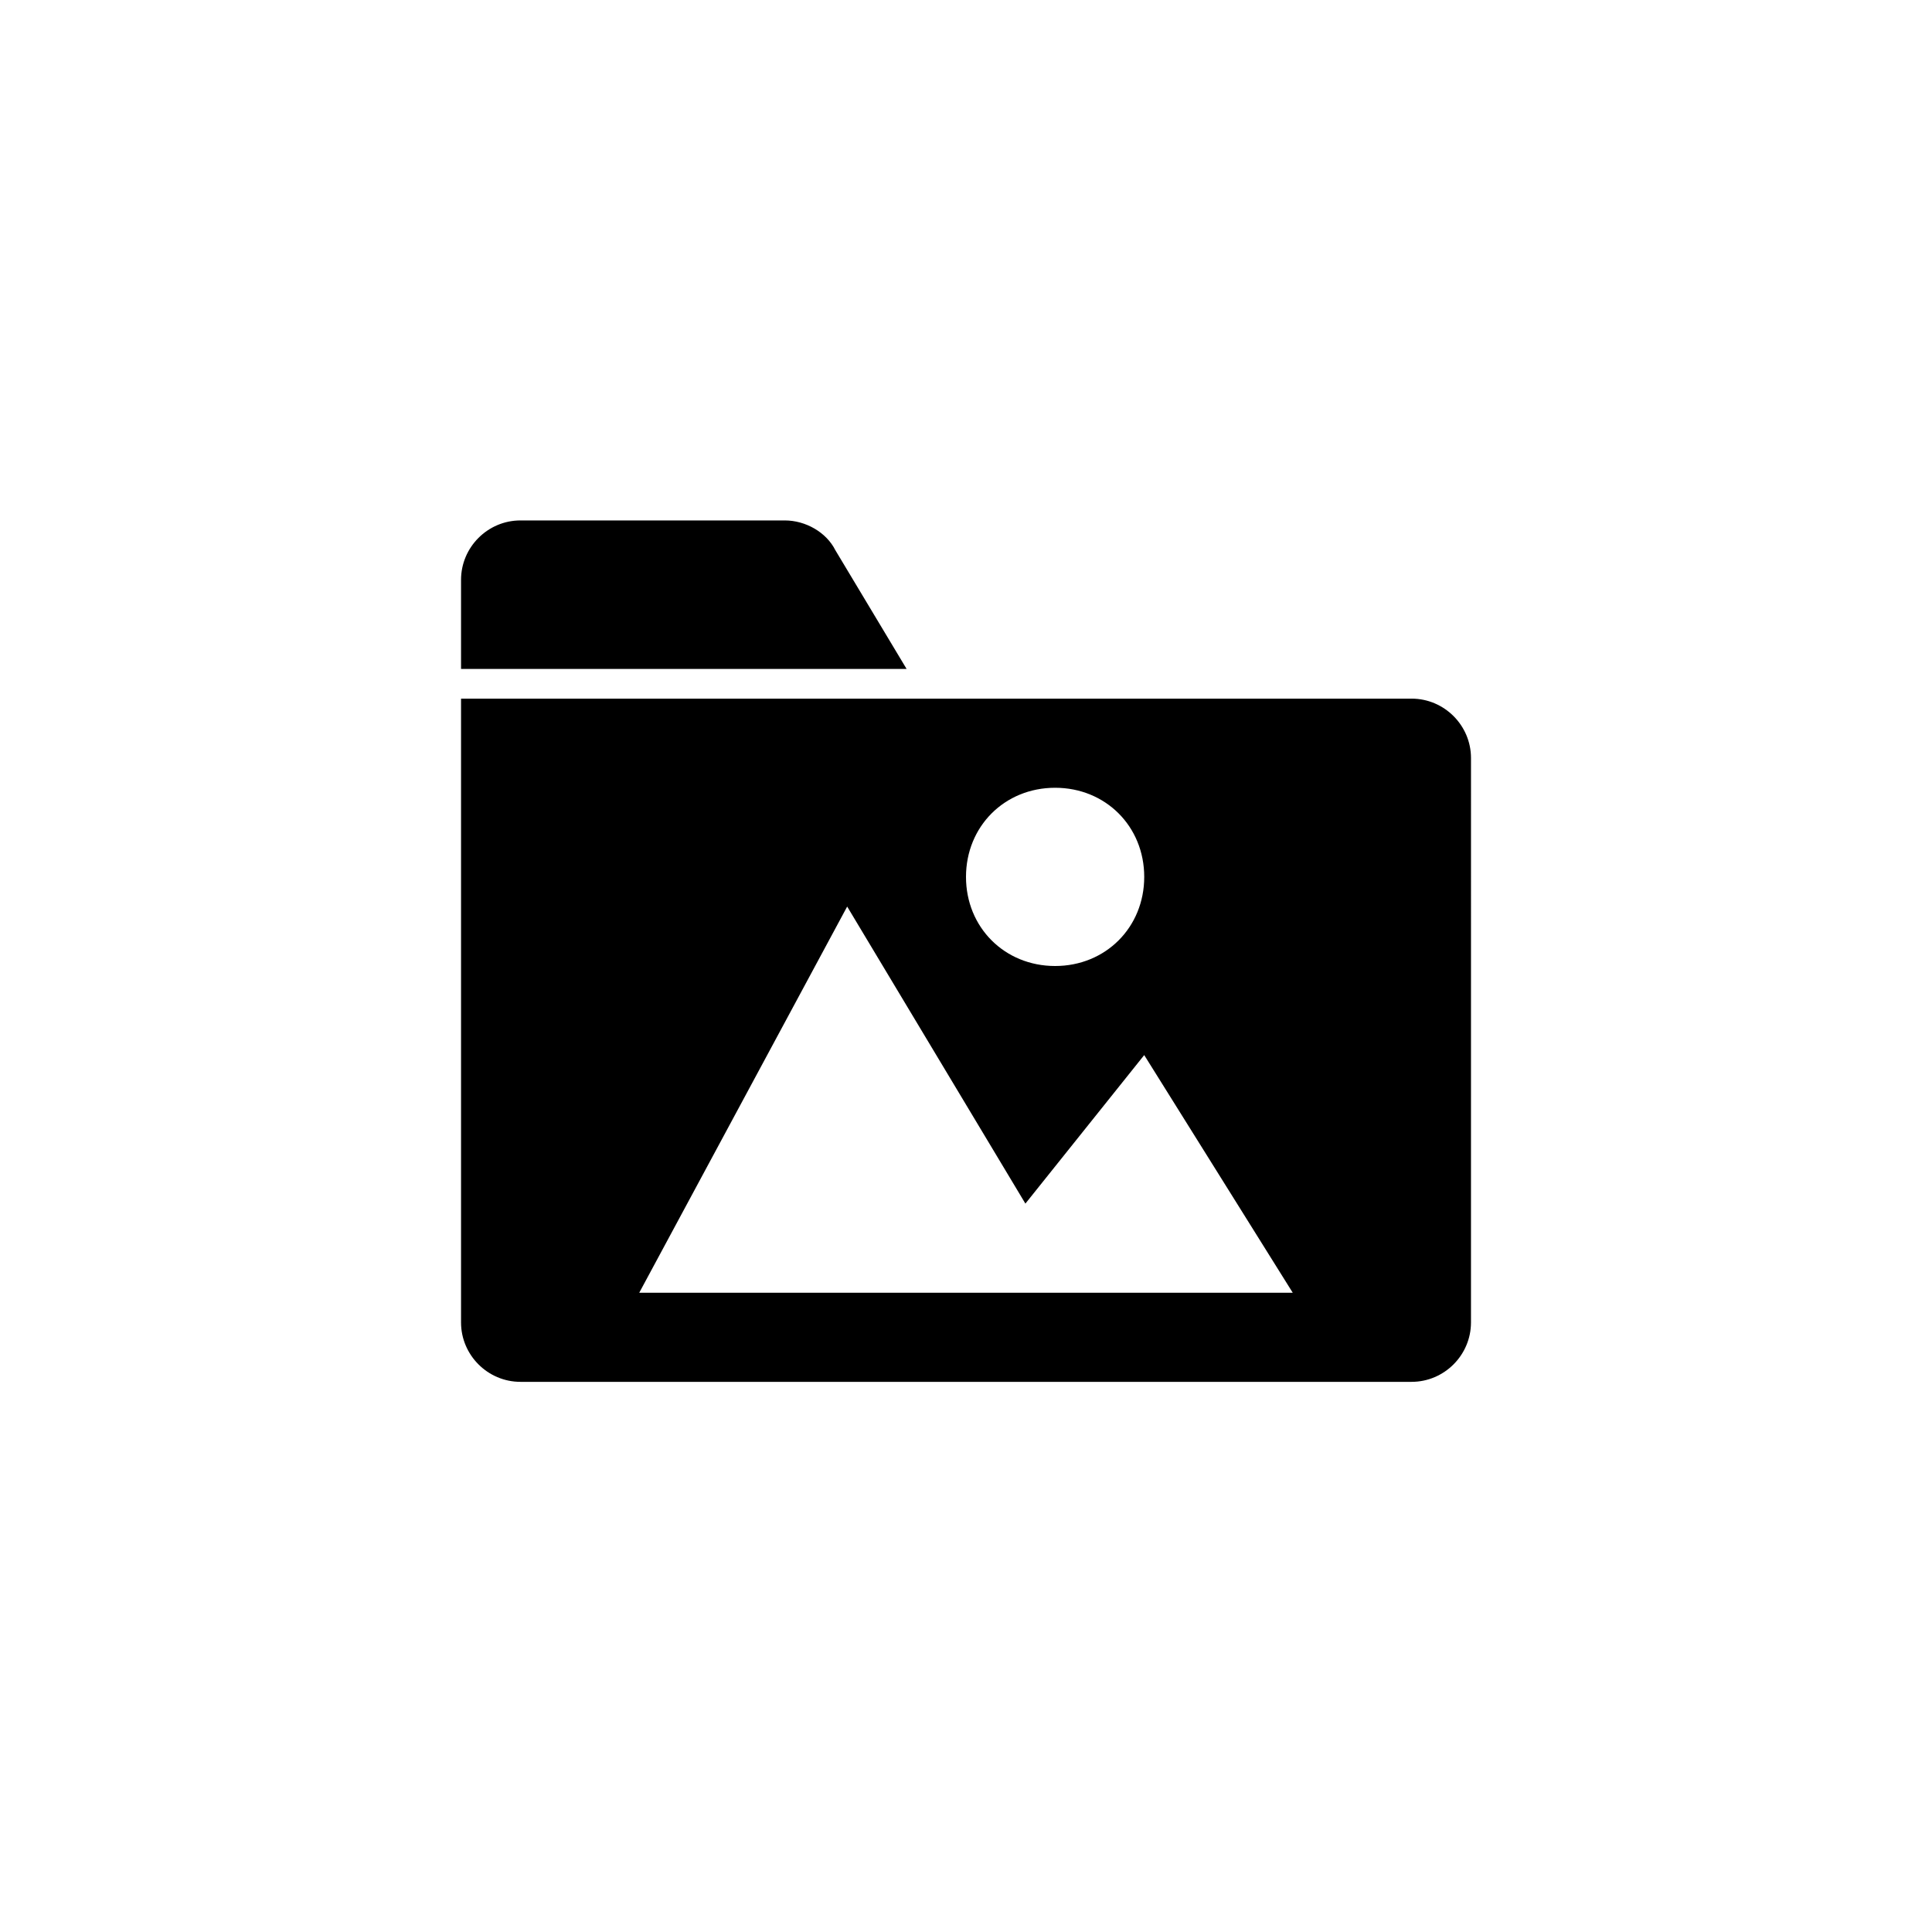 <?xml version="1.0" encoding="UTF-8"?>
<!-- Uploaded to: ICON Repo, www.svgrepo.com, Generator: ICON Repo Mixer Tools -->
<svg fill="#000000" width="800px" height="800px" version="1.1" viewBox="144 144 512 512" xmlns="http://www.w3.org/2000/svg">
 <g>
  <path d="m518.08 329.15h-251.9v165.31c0 8.66 7.086 15.742 15.742 15.742h236.16c8.66 0 15.742-7.086 15.742-15.742l0.004-149.57c0-8.66-7.086-15.746-15.746-15.746zm-94.465 23.617c13.383 0 23.617 10.234 23.617 23.617 0 13.383-10.234 23.617-23.617 23.617-13.383 0-23.617-10.234-23.617-23.617 0.004-13.383 10.234-23.617 23.617-23.617zm-110.21 133.82 55.105-102.34 47.23 78.719 31.488-39.359 39.359 62.977z"/>
  <path d="m281.92 281.92h70.062c5.512 0 11.02 3.148 13.383 7.871l18.895 31.488h-118.08v-23.617c0-8.656 7.082-15.742 15.742-15.742z"/>
 </g>
</svg>